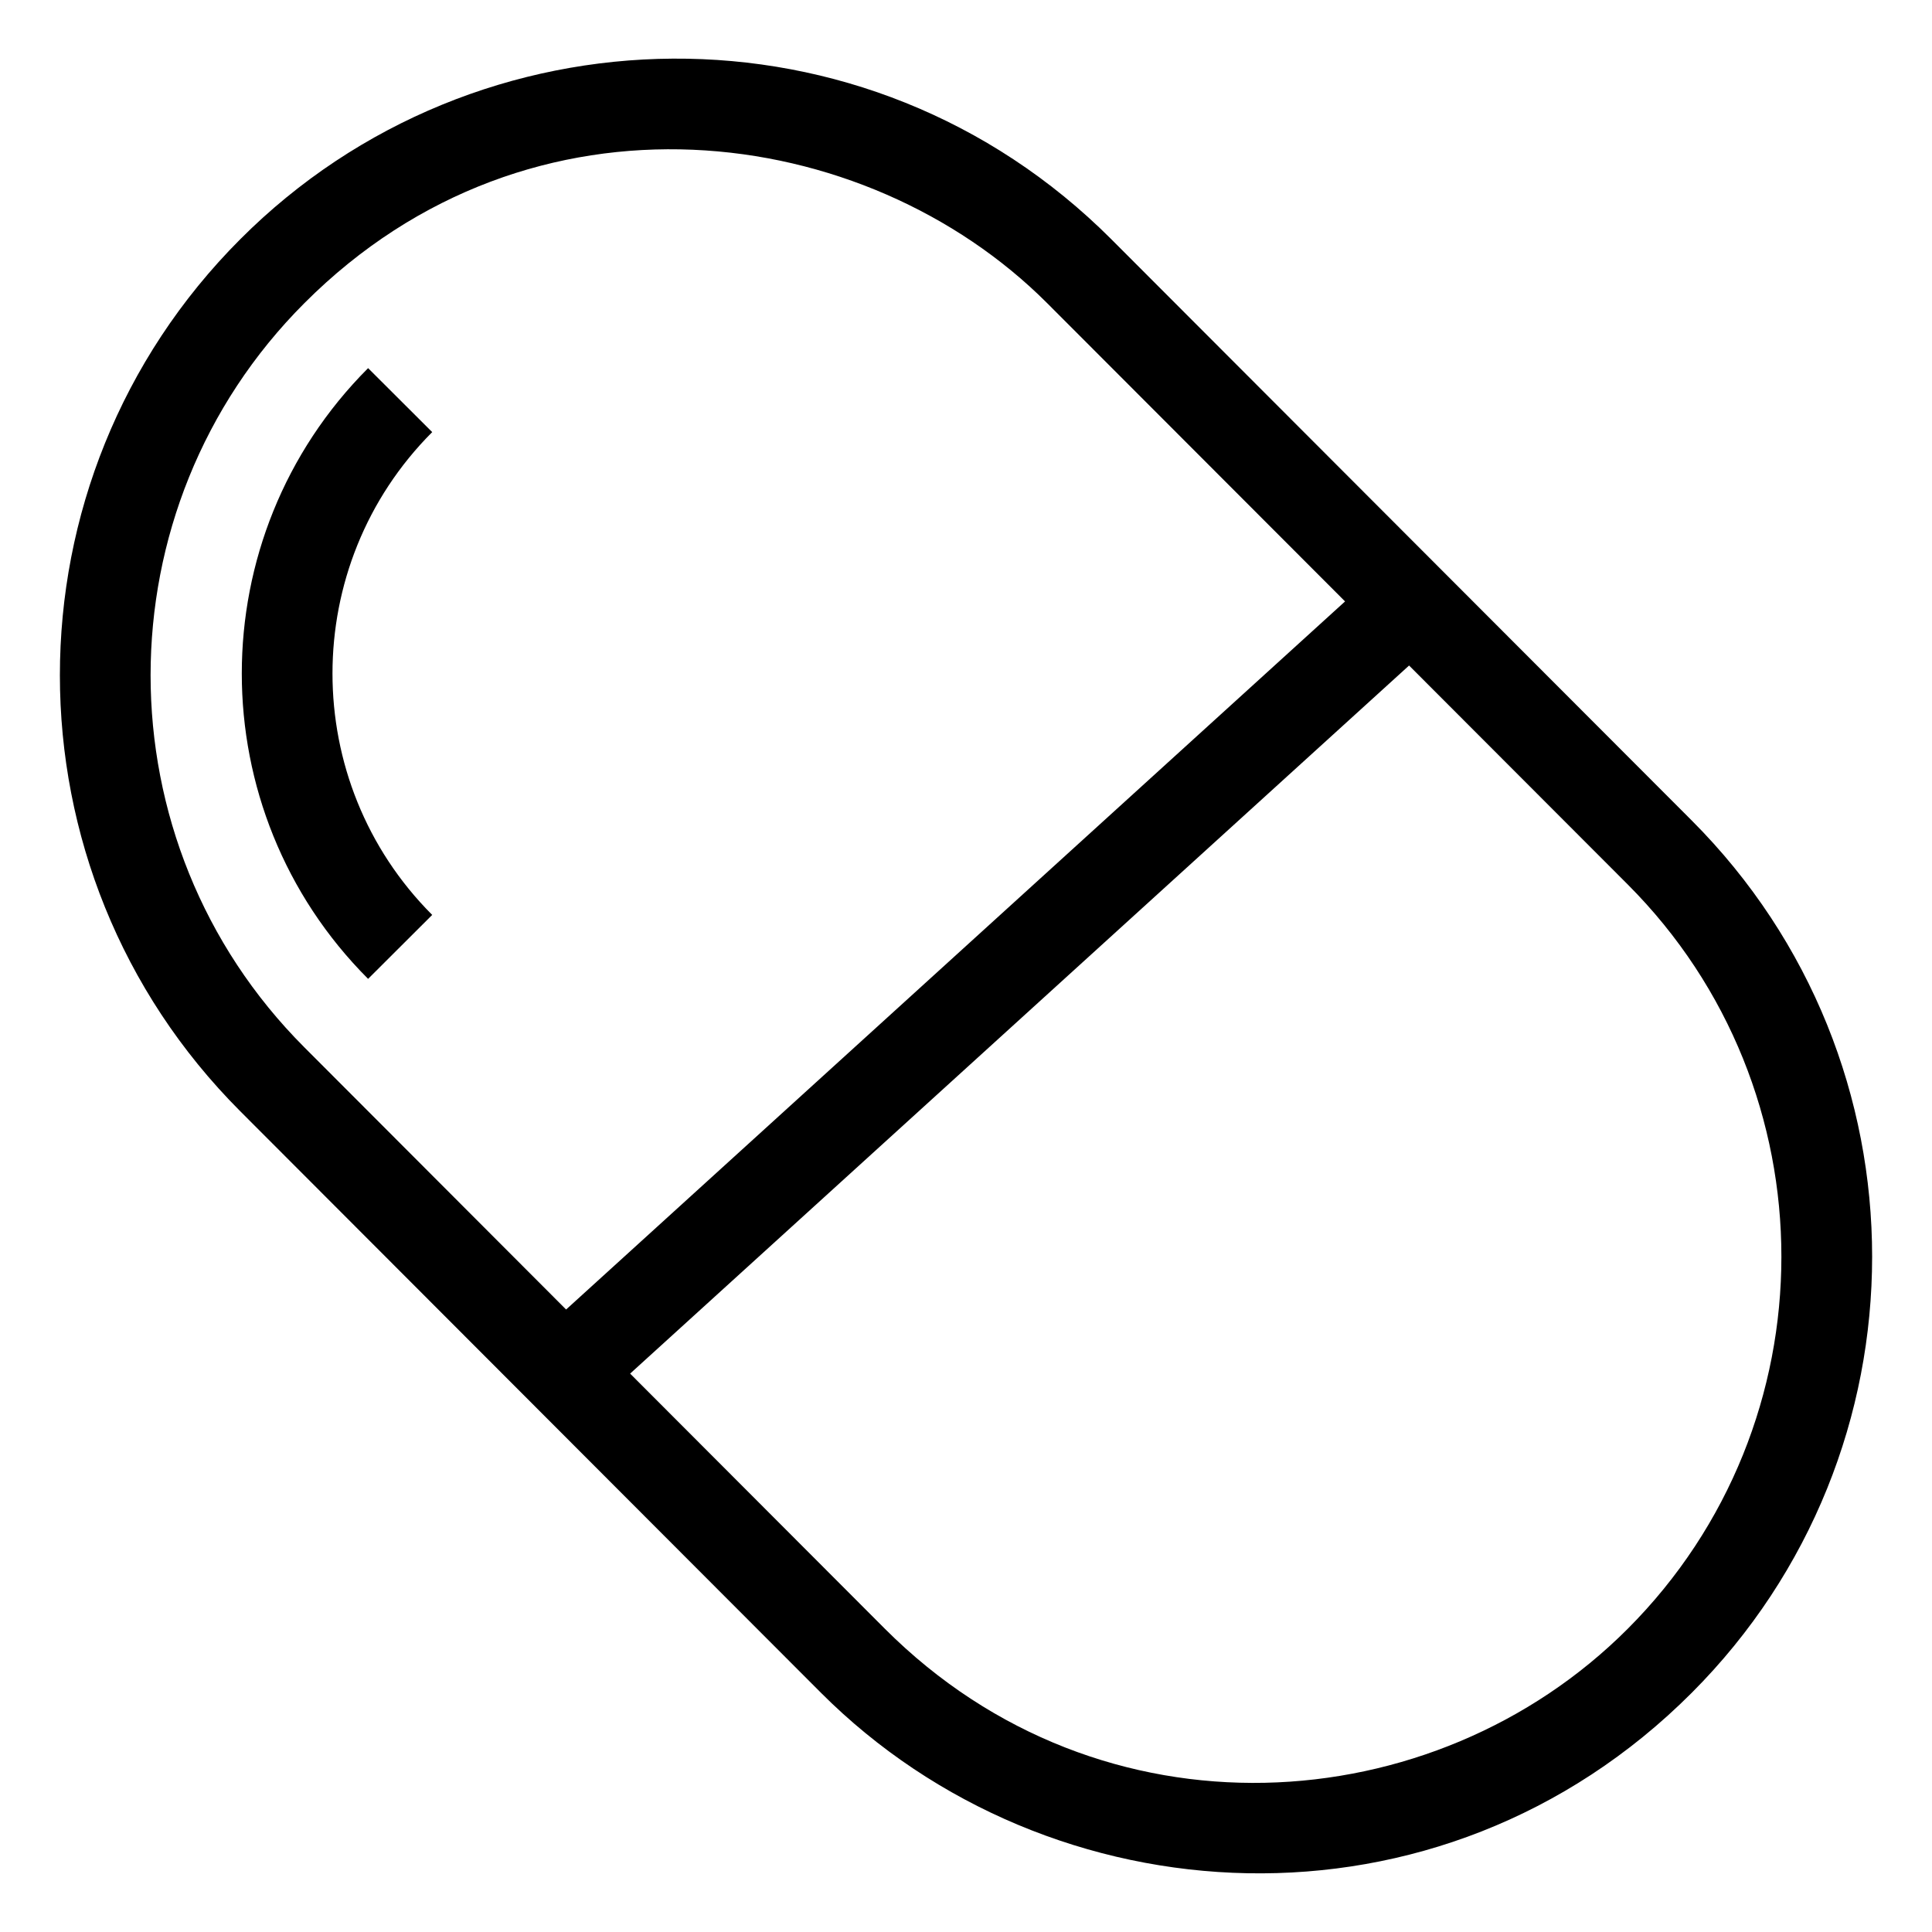 <?xml version="1.0" encoding="UTF-8"?>
<!-- Uploaded to: SVG Repo, www.svgrepo.com, Generator: SVG Repo Mixer Tools -->
<svg fill="#000000" width="800px" height="800px" version="1.1" viewBox="144 144 512 512" xmlns="http://www.w3.org/2000/svg">
 <path d="m592.36 361.47-153.86-154.08c-64.734-64.781-168.14-62.824-230.82 0-63.746 63.816-63.746 167.3 0 231.11l153.86 154.08c60.562 60.652 163.98 66.945 230.82 0 63.699-63.816 63.699-167.29 0-231.11zm-367.7-137.13c60.129-60.262 148.75-48.16 196.85 0l78.945 79.043-206.43 187.65-69.367-69.48c-54.332-54.367-54.332-142.83 0-197.21zm350.71 351.3c-51.34 51.453-139.5 57.395-196.88-0.012l-67.5-67.609 206.43-187.65 57.973 58.051c54.262 54.383 54.262 142.85-0.023 197.22zm-316.83-189.18-16.988 16.949c-44.633-44.688-44.633-117.16 0-161.85l16.988 16.953c-35.238 35.277-35.238 92.676 0 127.95z"/>
</svg>